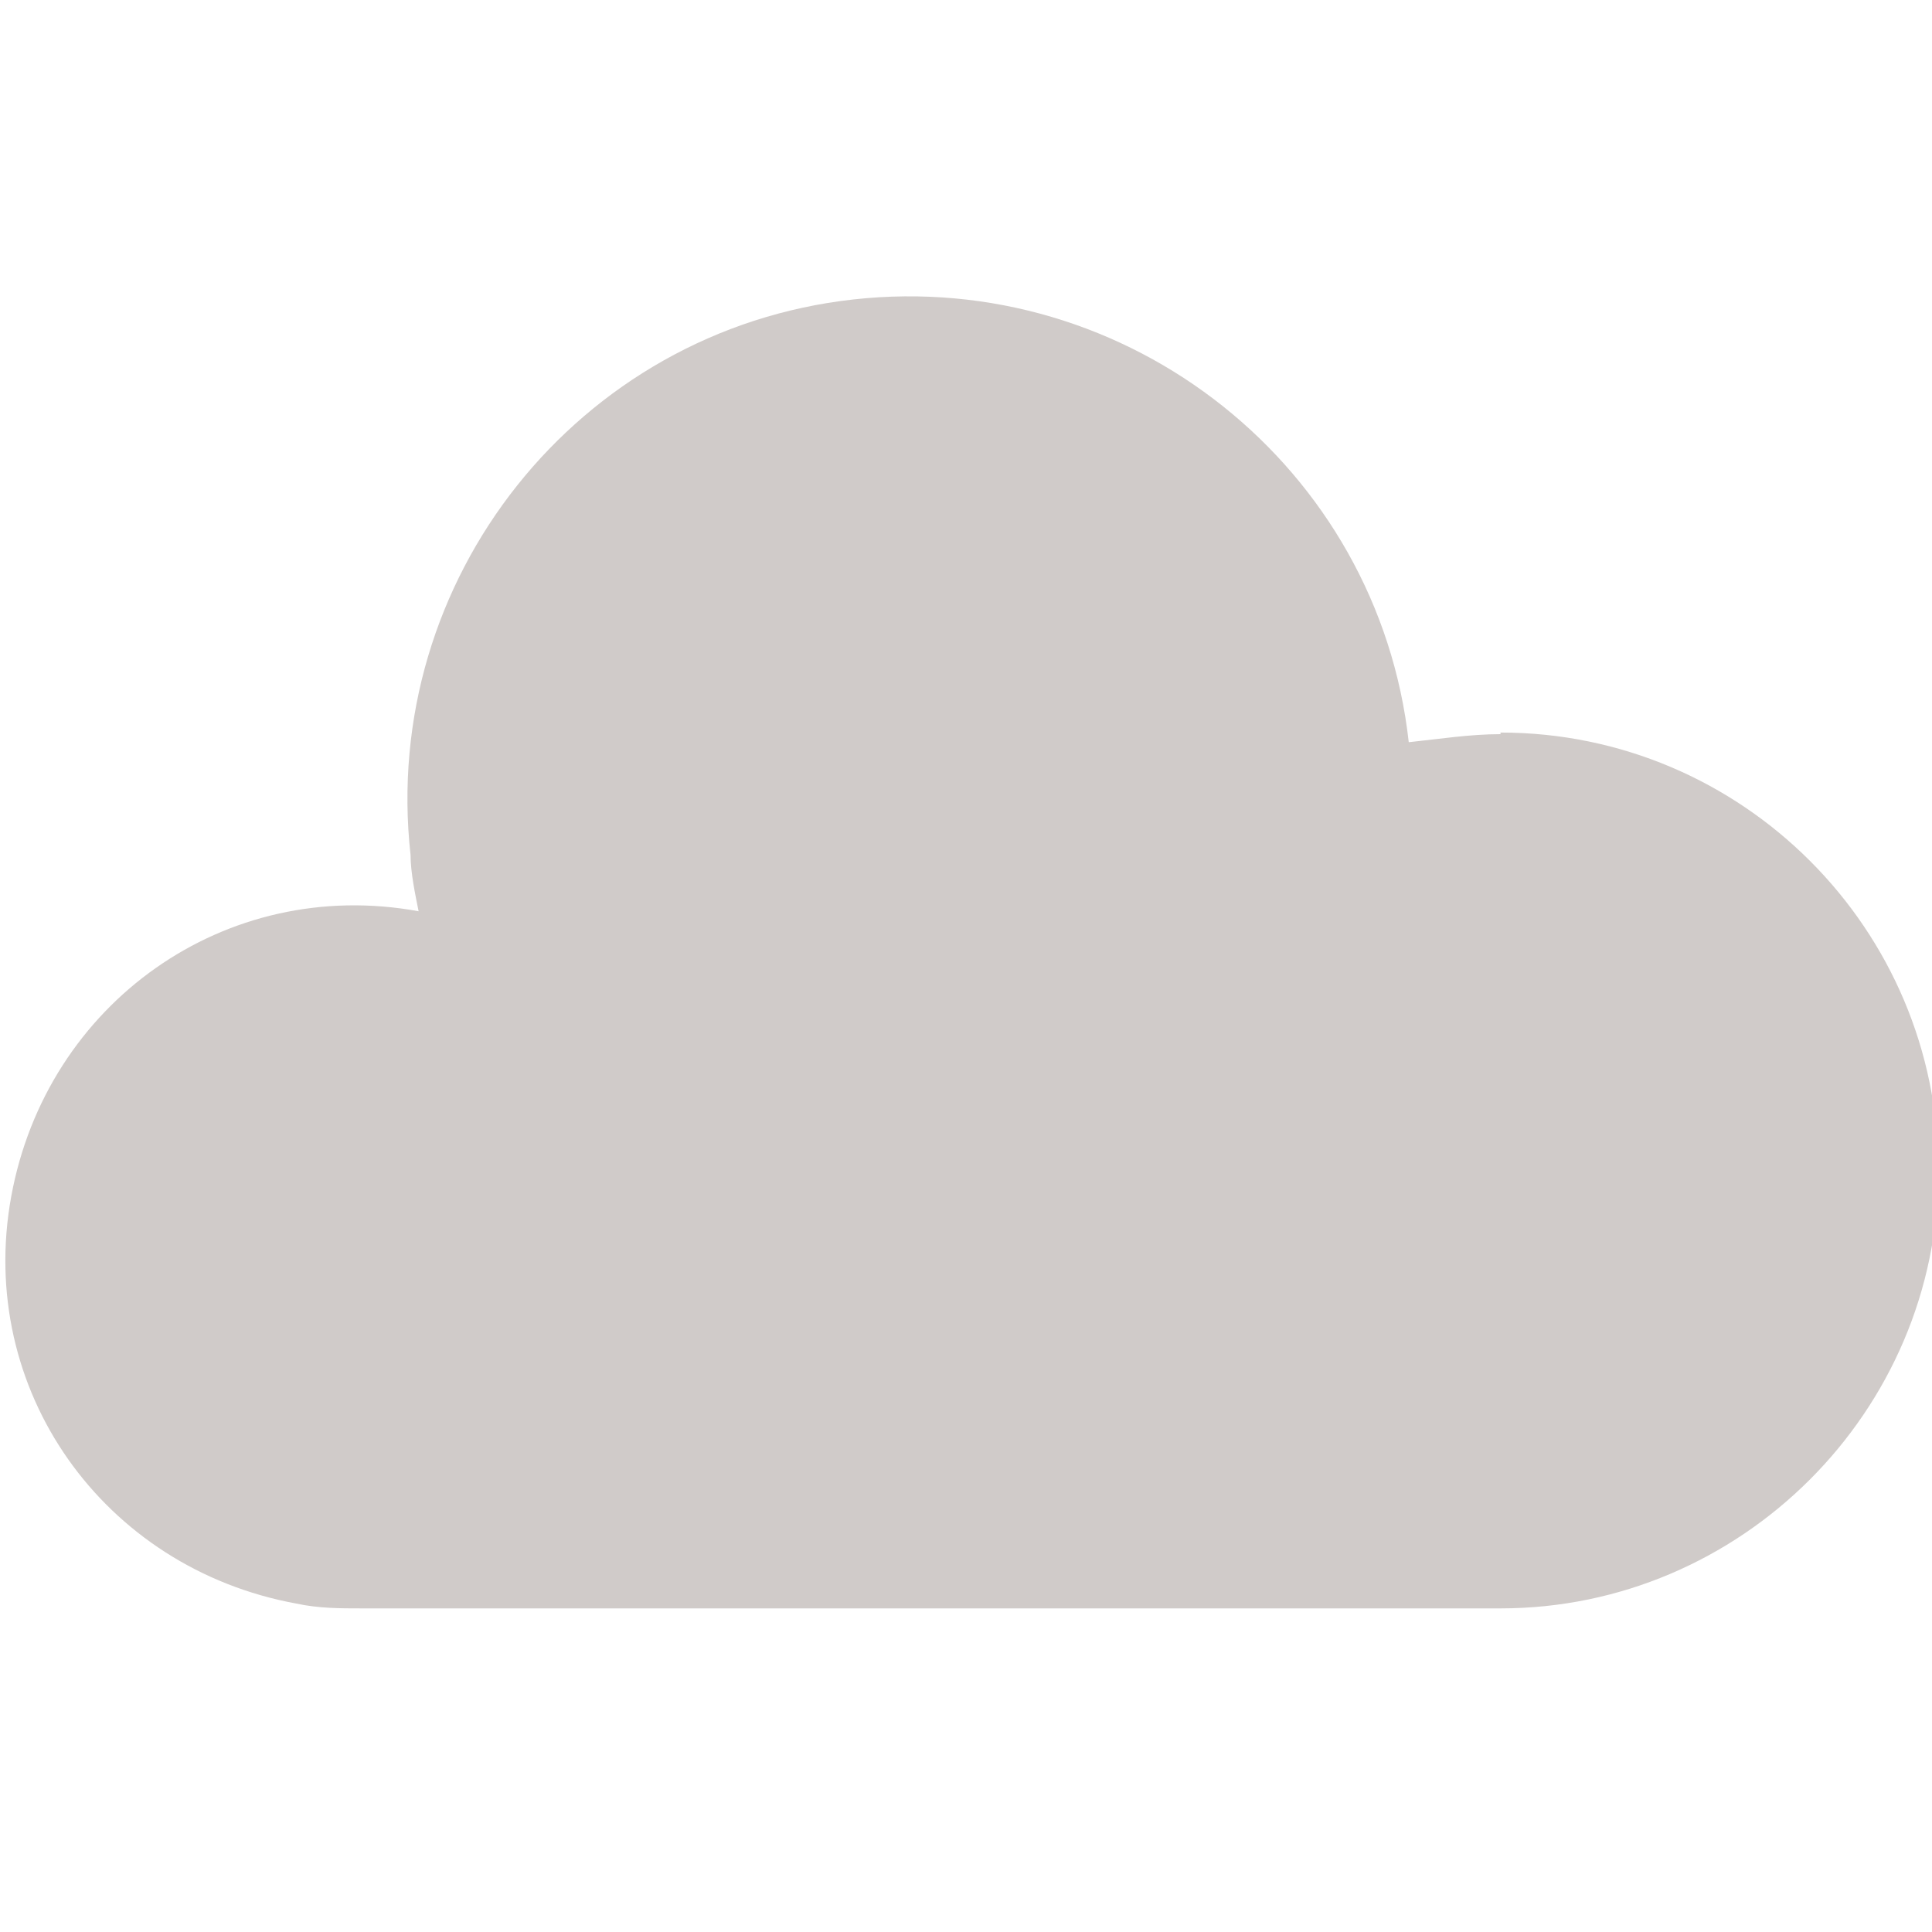 <?xml version="1.0" encoding="UTF-8"?>
<svg id="_レイヤー_1" data-name="レイヤー_1" xmlns="http://www.w3.org/2000/svg" version="1.1" xmlns:xlink="http://www.w3.org/1999/xlink" viewBox="0 0 120 120">
  <!-- Generator: Adobe Illustrator 29.2.1, SVG Export Plug-In . SVG Version: 2.1.0 Build 116)  -->
  <defs>
    <style>
      .st0 {
        fill: #d0cbc9;
      }
    </style>
  </defs>
  <path class="st0" d="M93.2,45.6c-1.9,0-3.8.3-5.7.5-1.9-17.1-17.4-29.4-34.5-27.5s-29.4,17.4-27.5,34.5c0,1.1.3,2.5.5,3.5-12-2.2-23.1,5.7-25.3,17.7s5.7,23.1,17.7,25.3c1.4.3,2.7.3,4.1.3h70.7c14.9,0,27.2-12.2,27.2-27.2s-12.2-27.2-27.2-27.2Z"/>
</svg>